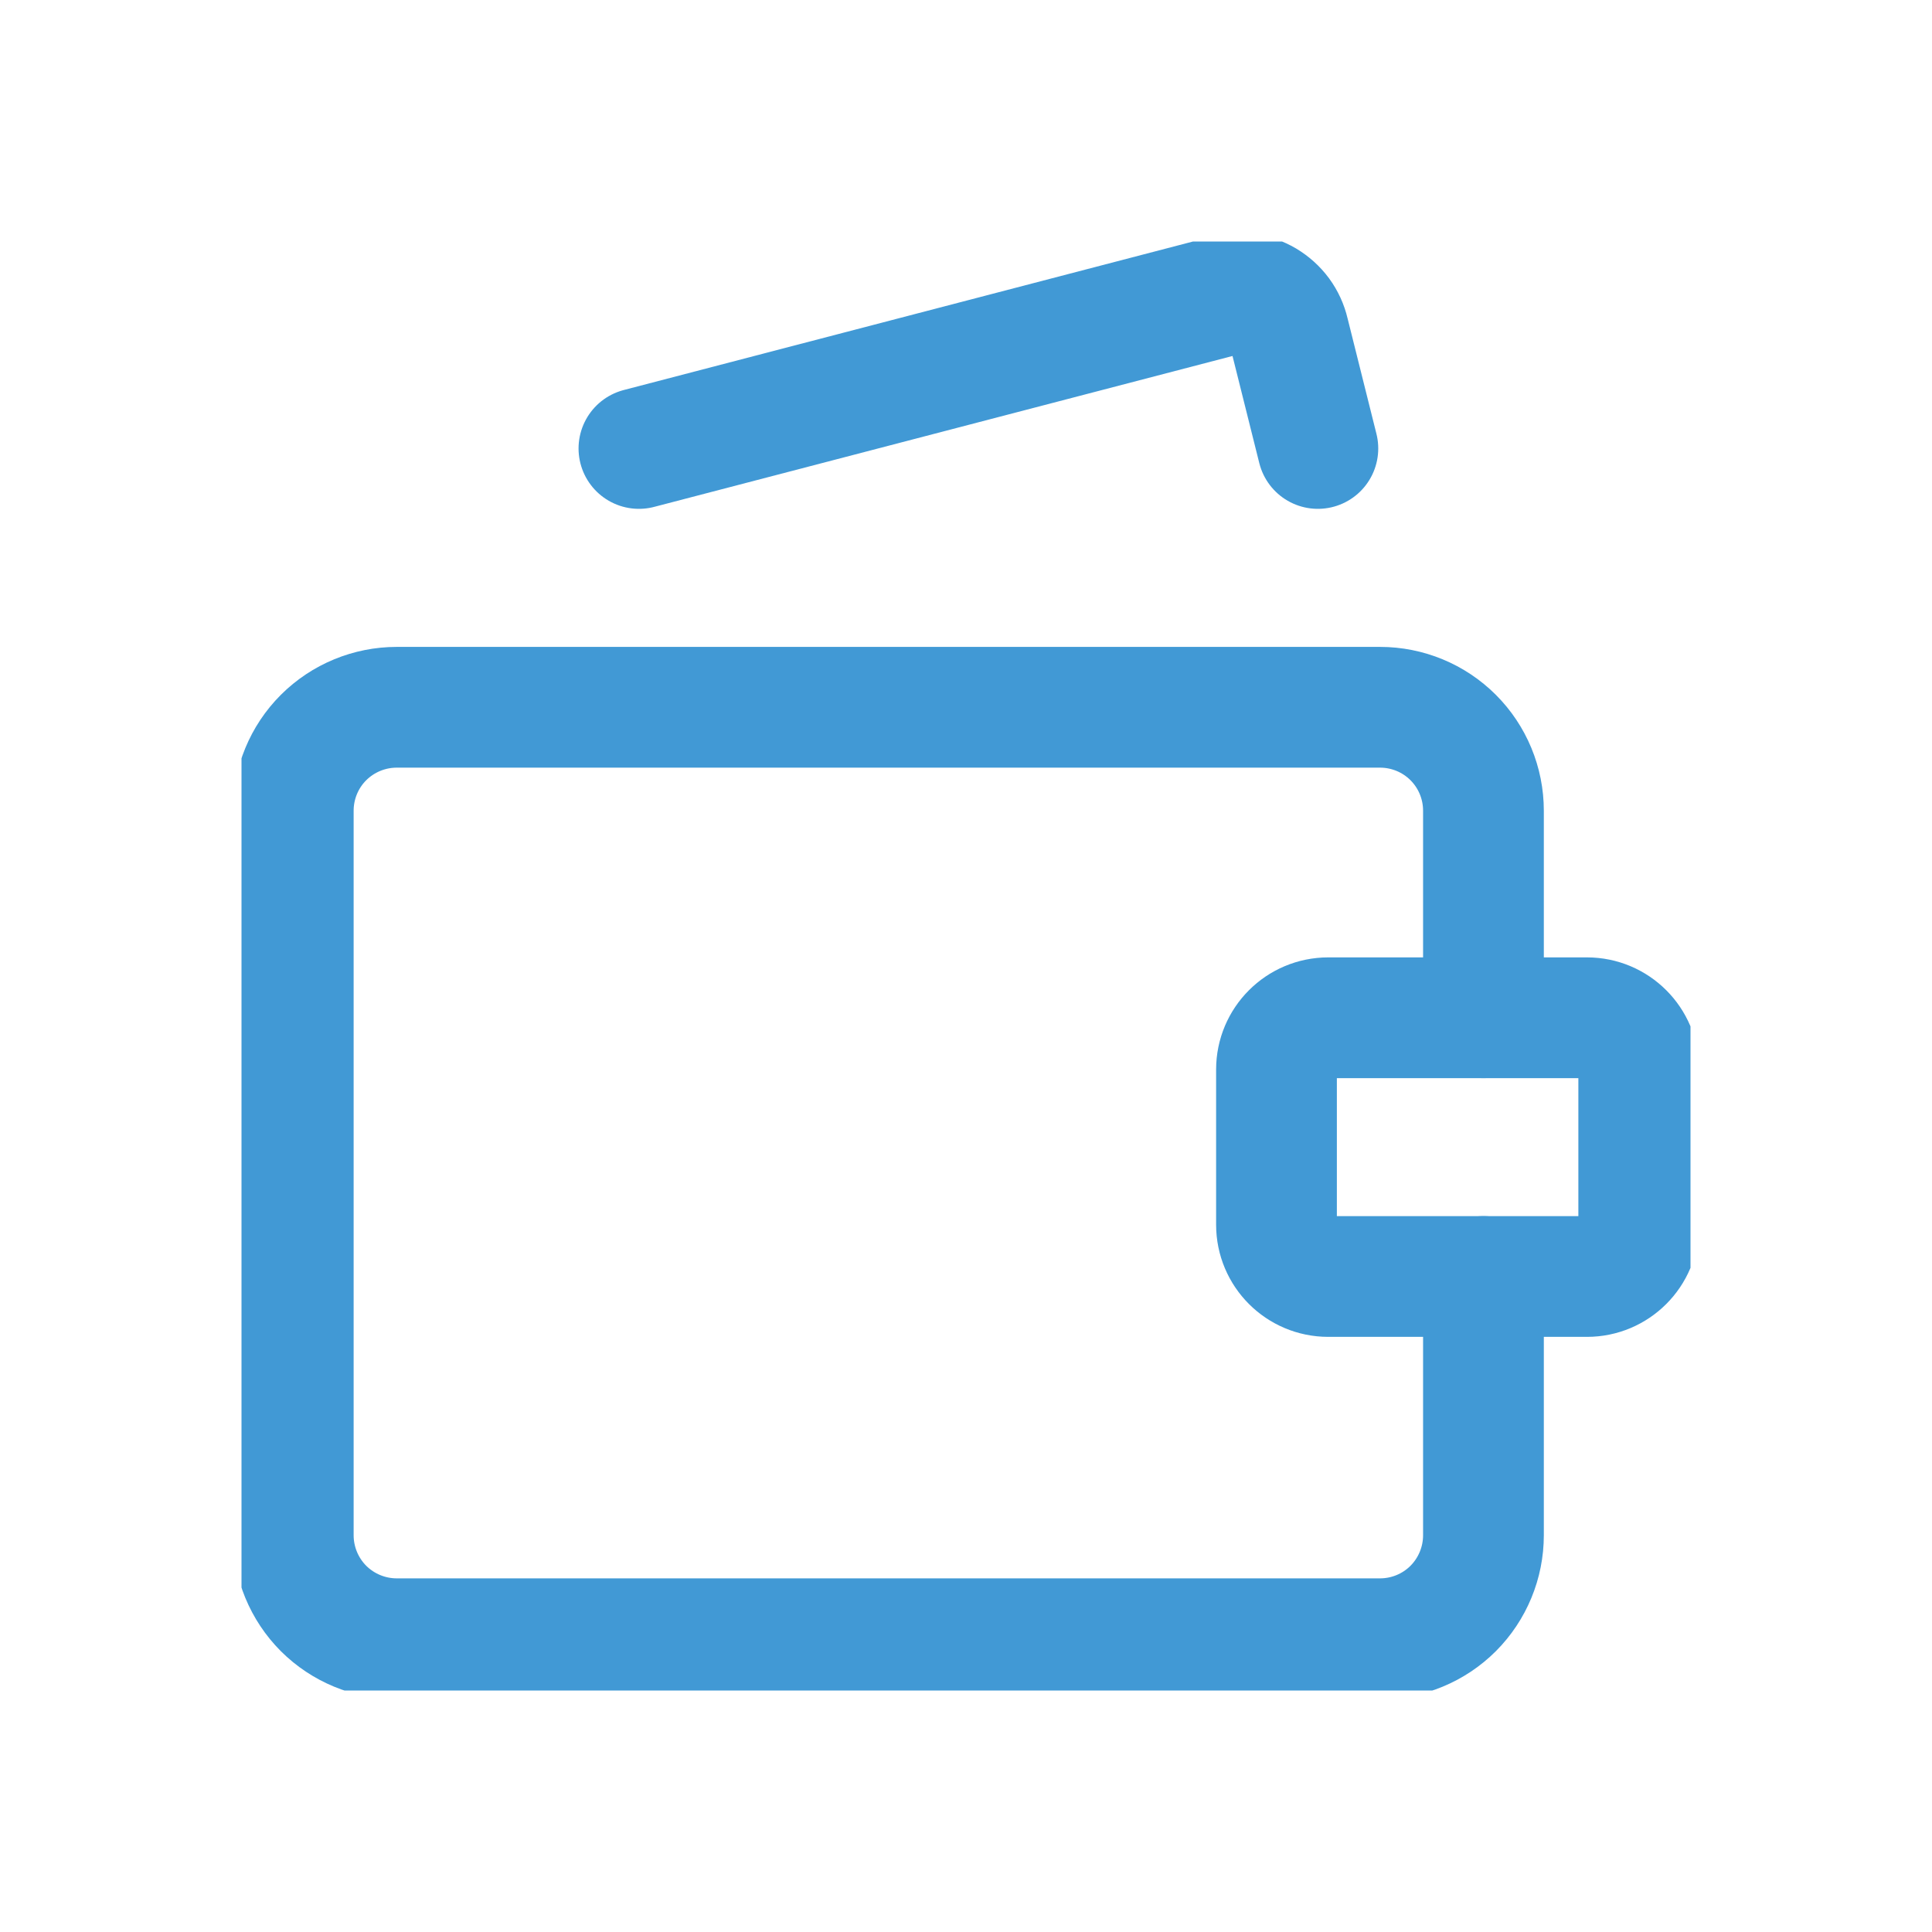 <svg width="24" height="24" viewBox="0 0 24 24" fill="none" xmlns="http://www.w3.org/2000/svg">
<g clip-path="url(#clip0_793_38200)">
<path d="M18.428 12.643V10.071C18.428 9.73 18.293 9.403 18.052 9.162C17.811 8.921 17.484 8.786 17.143 8.786H4.929C4.588 8.786 4.261 8.921 4.019 9.162C3.778 9.403 3.643 9.73 3.643 10.071V19.071C3.643 19.412 3.778 19.739 4.019 19.981C4.261 20.222 4.588 20.357 4.929 20.357H17.143C17.484 20.357 17.811 20.222 18.052 19.981C18.293 19.739 18.428 19.412 18.428 19.071V15.857M7.937 5.571L15.227 3.669C15.309 3.645 15.395 3.639 15.479 3.65C15.564 3.661 15.645 3.689 15.718 3.732C15.791 3.776 15.855 3.833 15.906 3.902C15.956 3.97 15.992 4.049 16.011 4.131L16.371 5.571" stroke="#4199D5" stroke-width="1.5" stroke-linecap="round" stroke-linejoin="round"/>
<path d="M19.714 12.643H16.5C16.145 12.643 15.857 12.931 15.857 13.286V15.214C15.857 15.569 16.145 15.857 16.5 15.857H19.714C20.069 15.857 20.357 15.569 20.357 15.214V13.286C20.357 12.931 20.069 12.643 19.714 12.643Z" stroke="#4199D5" stroke-width="1.5" stroke-linecap="round" stroke-linejoin="round"/>
</g>
<defs>
<clipPath id="clip0_793_38200">
<rect width="18" height="18" fill="white" transform="translate(3 3)"/>
</clipPath>
</defs>
</svg>
